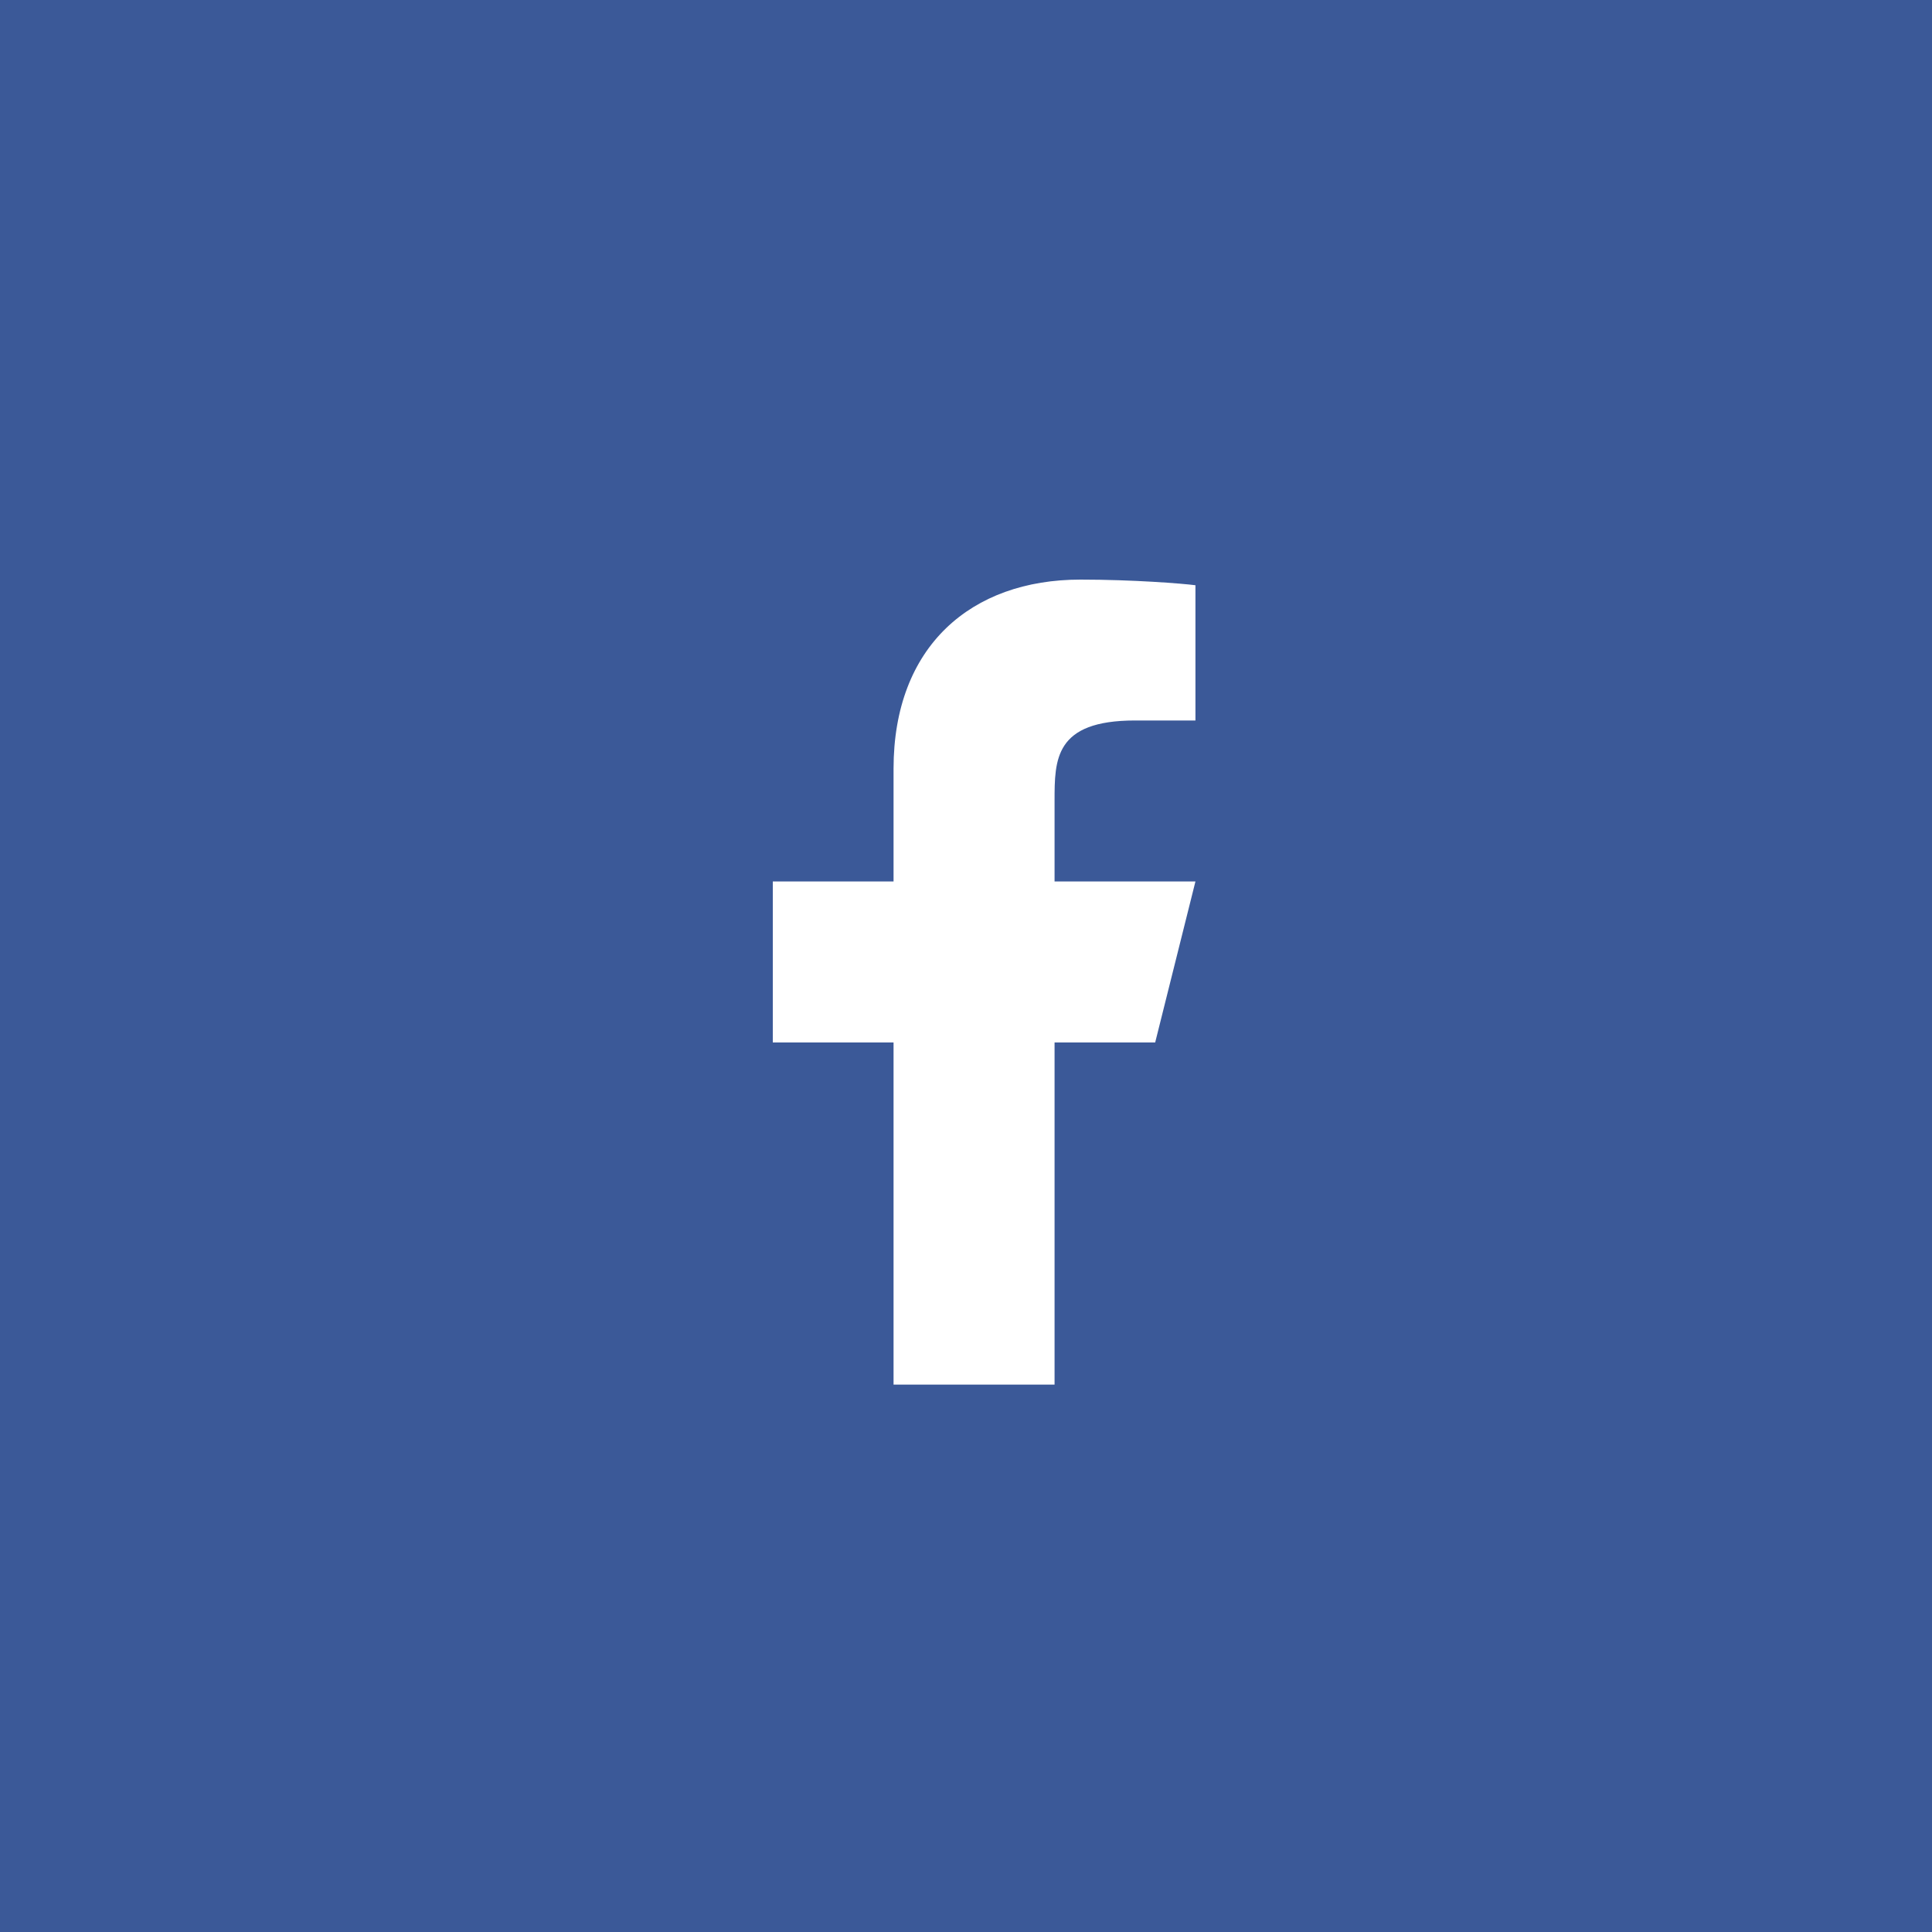 <svg width="50" height="50" viewBox="0 0 50 50" fill="none" xmlns="http://www.w3.org/2000/svg">
<rect width="50" height="50" fill="#3B5998"/>
<path d="M27.292 26.979H29.896L30.938 22.812H27.292V20.729C27.292 19.656 27.292 18.646 29.375 18.646H30.938V15.146C30.598 15.101 29.316 15 27.962 15C25.133 15 23.125 16.726 23.125 19.896V22.812H20V26.979H23.125V35.833H27.292V26.979Z" fill="white"/>
</svg>
